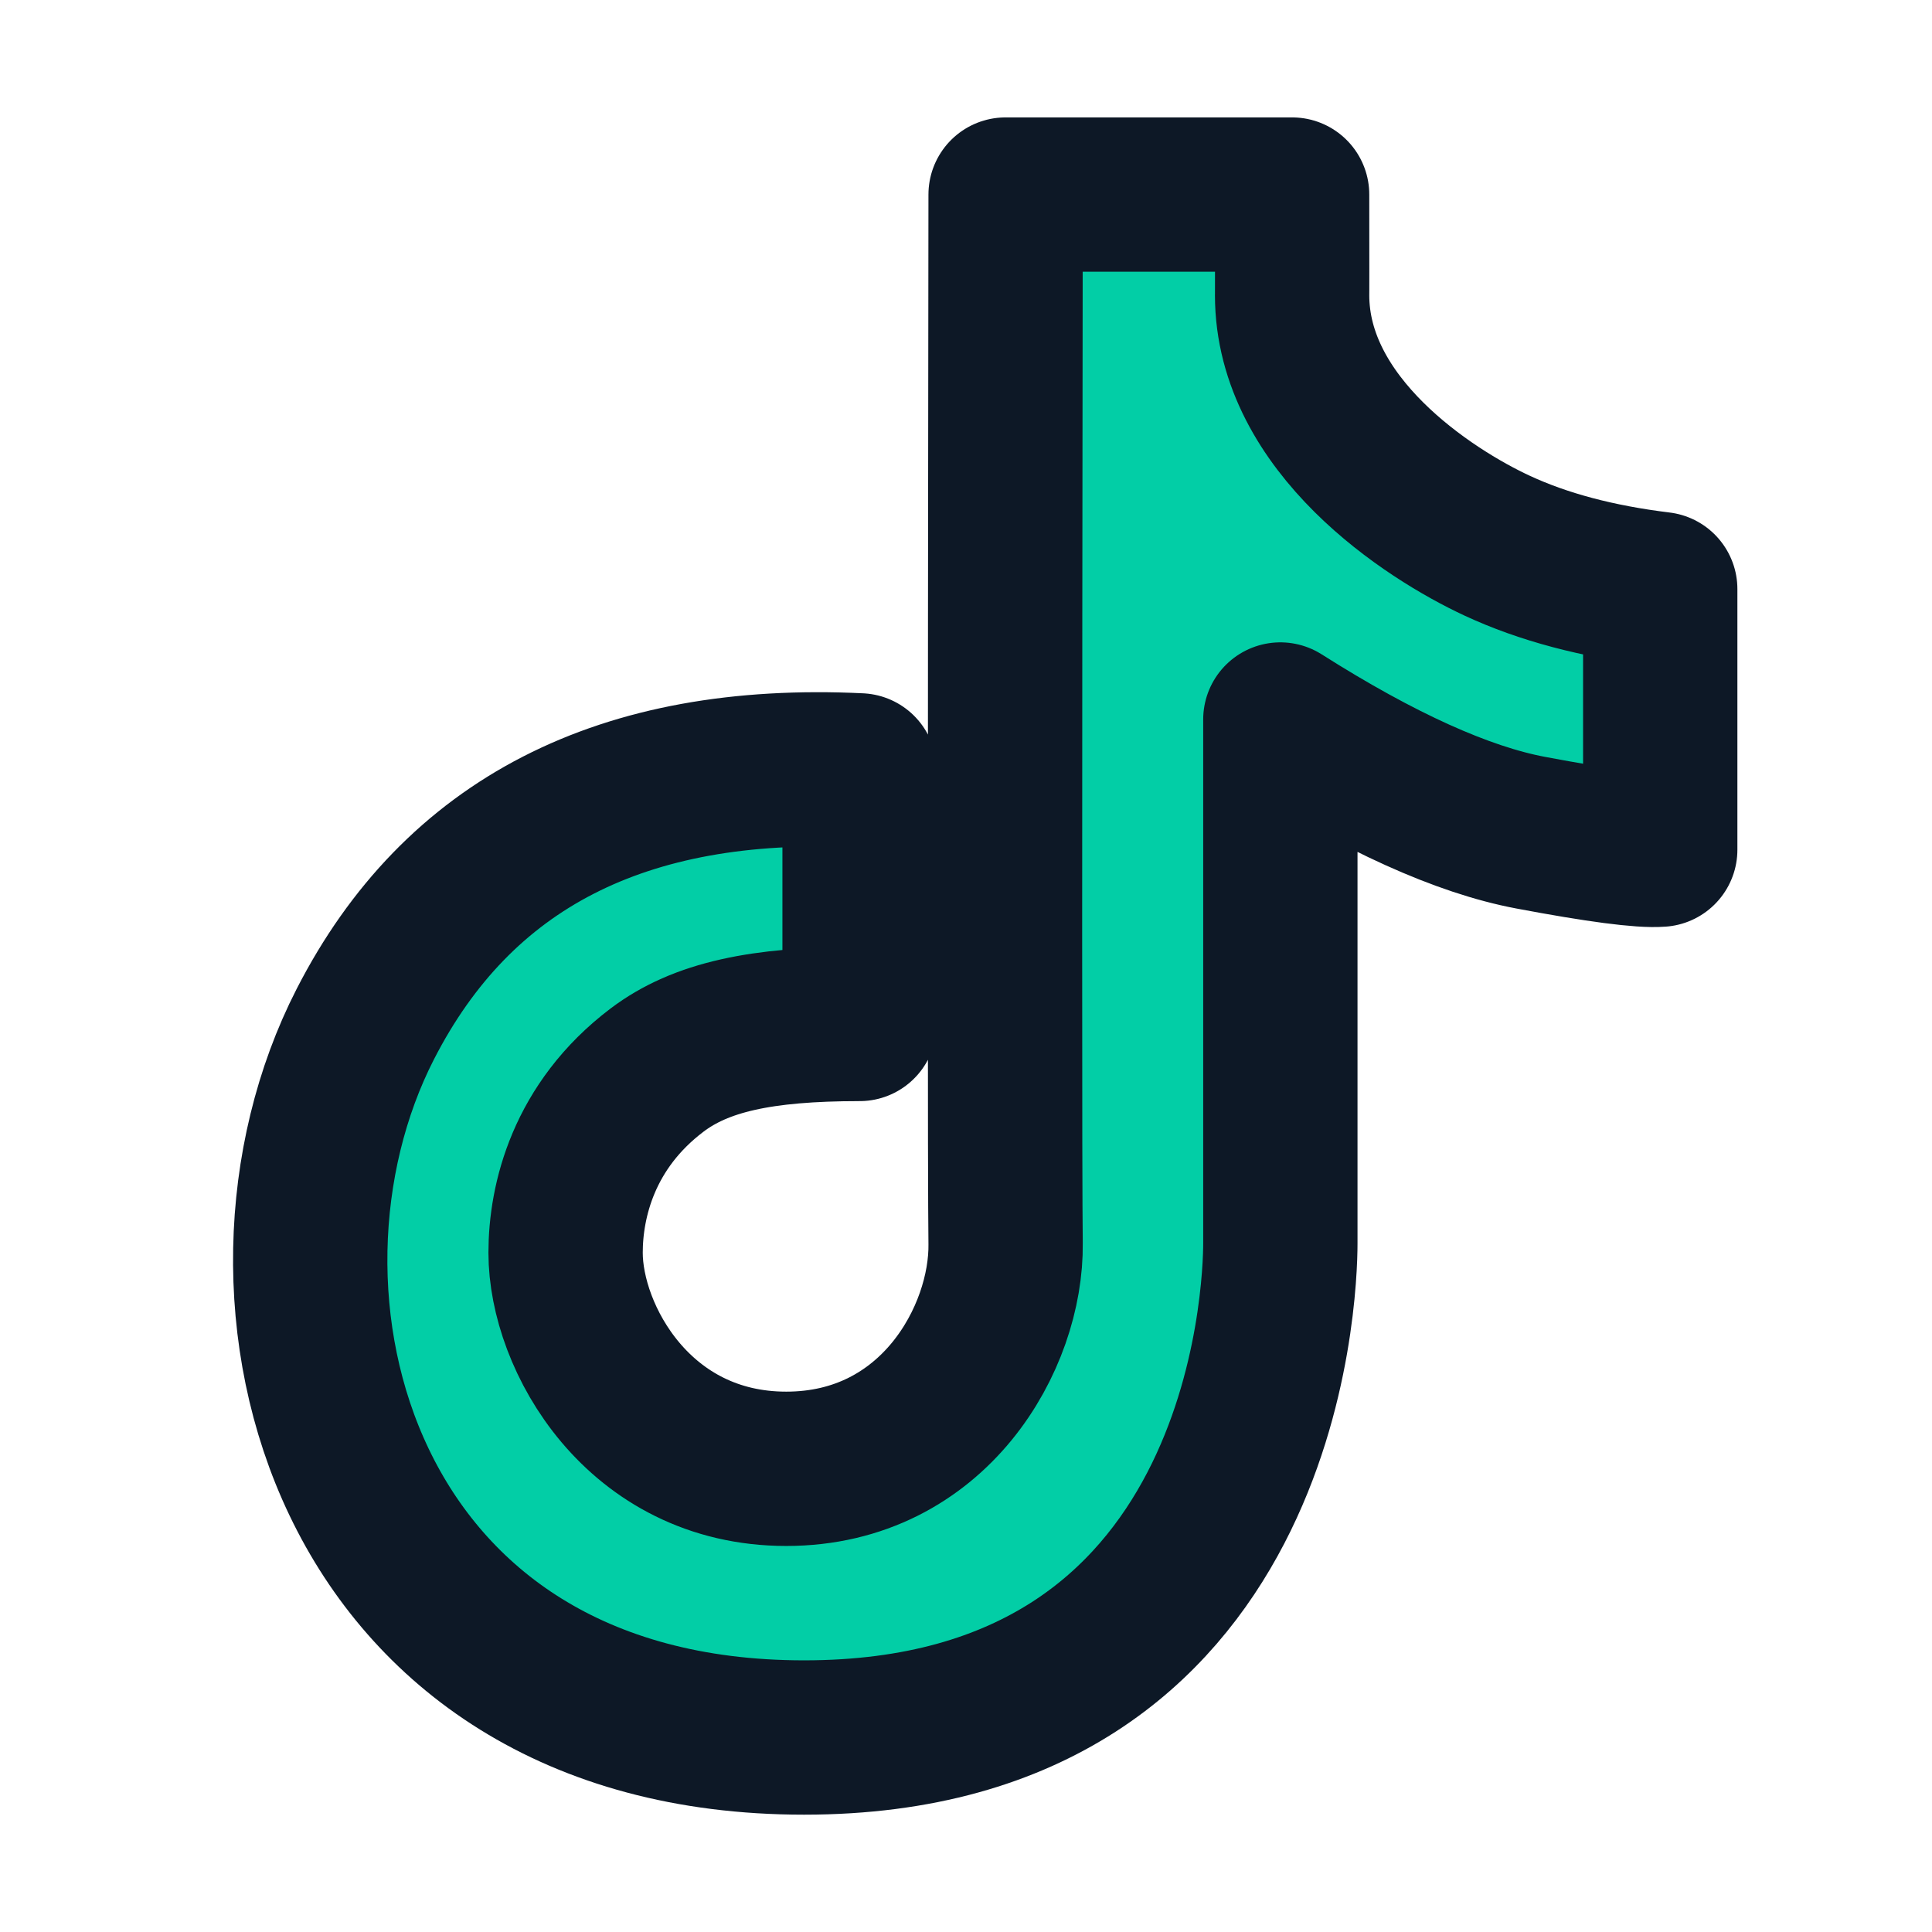 <svg width="24" height="24" viewBox="0 0 24 24" fill="none" xmlns="http://www.w3.org/2000/svg">
<path d="M10.678 9.57C7.734 9.428 5.688 10.478 4.539 12.72C2.815 16.082 4.24 21.584 9.989 21.584C15.738 21.584 15.905 16.028 15.905 15.446C15.905 15.058 15.905 12.889 15.905 8.938C17.134 9.717 18.171 10.185 19.015 10.344C19.859 10.503 20.395 10.573 20.624 10.555V7.318C19.844 7.223 19.169 7.044 18.599 6.779C17.745 6.383 16.051 5.281 16.051 3.666C16.052 3.674 16.052 3.258 16.051 2.417H12.492C12.482 10.325 12.482 14.668 12.492 15.446C12.508 16.613 11.603 18.246 9.767 18.246C7.932 18.246 7.026 16.614 7.026 15.562C7.026 14.918 7.248 13.985 8.162 13.293C8.704 12.883 9.457 12.72 10.678 12.72C10.678 12.342 10.678 11.292 10.678 9.57Z" fill="#02CEA6" stroke="#0D1826" stroke-width="1.917" stroke-linejoin="round"/>
</svg>
